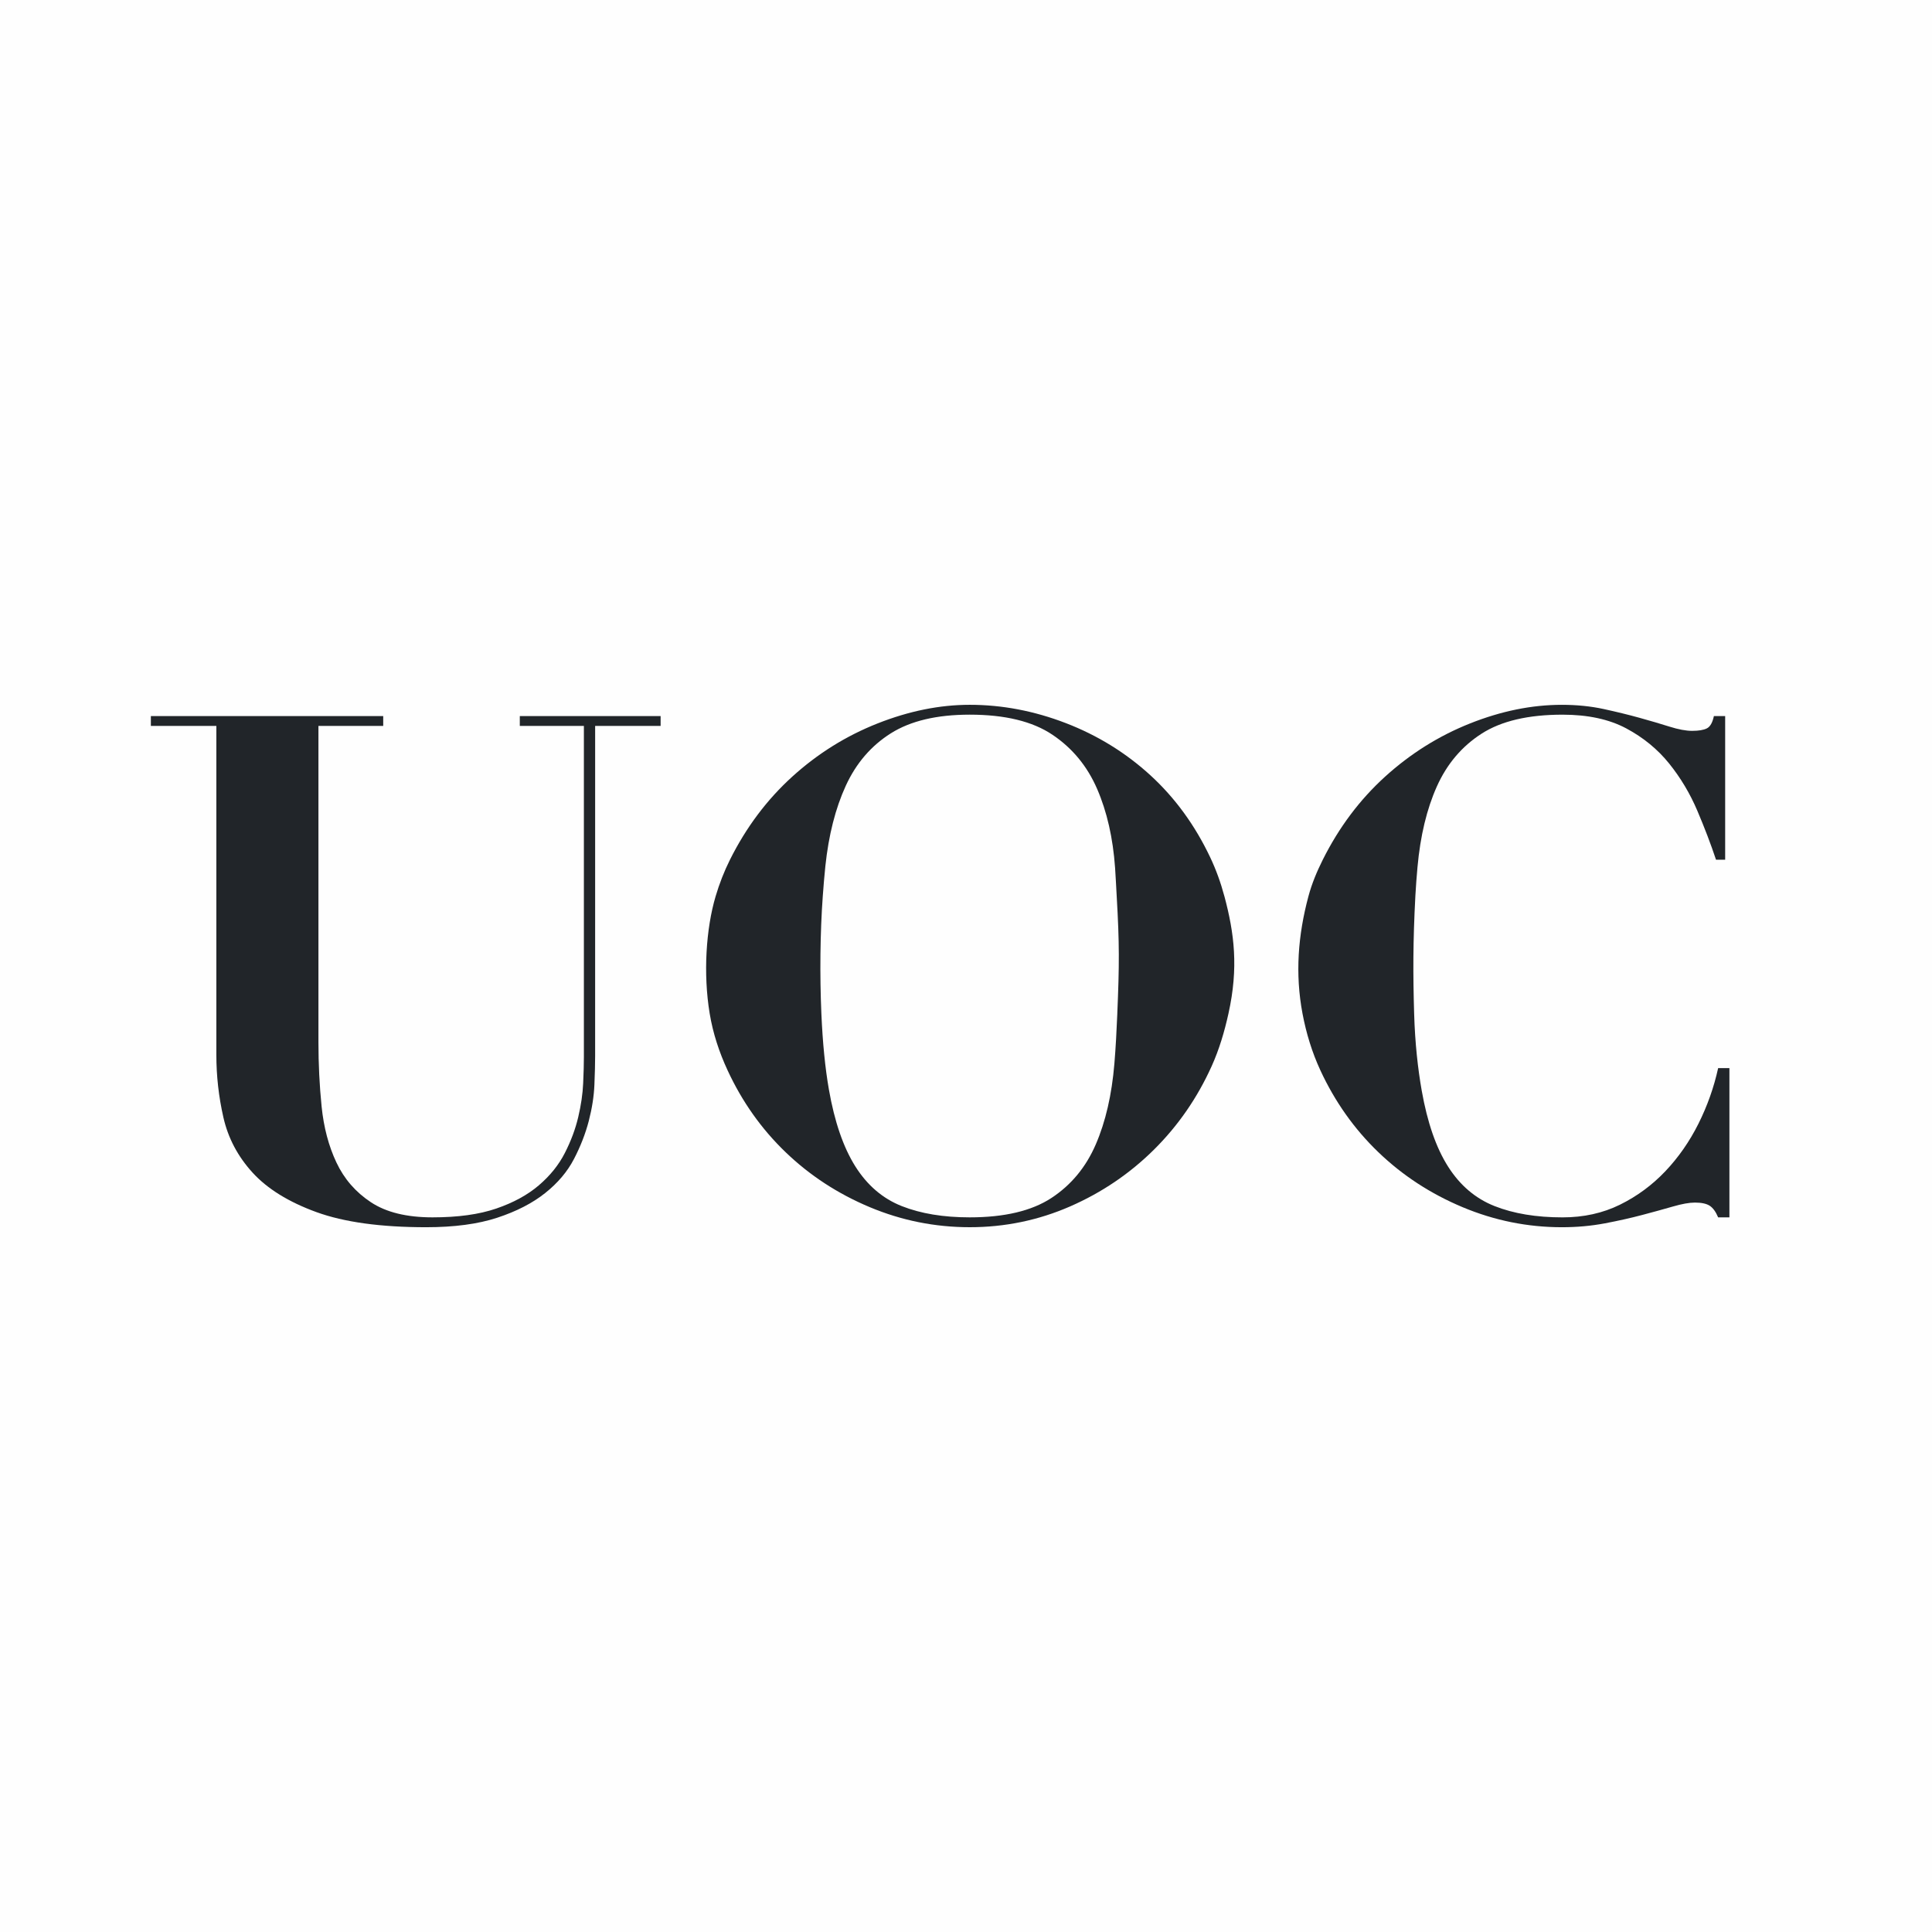 <?xml version="1.0" encoding="UTF-8"?>
<svg width="256" height="256" version="1.1" viewBox="0 0 256 256" xmlns="http://www.w3.org/2000/svg" xmlns:cc="http://creativecommons.org/ns#" xmlns:dc="http://purl.org/dc/elements/1.1/" xmlns:rdf="http://www.w3.org/1999/02/22-rdf-syntax-ns#">
 <rect x="0" y="0" width="256" height="256" fill="#808080" stroke="none"/>
 <g transform="translate(1.561 5.018)">
  <rect x="-1.561" y="-5.018" width="256" height="256" fill="#fff" fill-opacity=".986" style="paint-order:markers stroke fill"/>
 </g>
 <g transform="translate(-115.63 -139.38)" fill="#212529">
  <path d="m303.17 258.15c0.07-1.326 0.174-2.621 0.285-3.876 0.375-4.134 1.227-7.696 2.565-10.681 1.338-2.986 3.313-5.318 5.925-6.996 2.611-1.681 6.189-2.52 10.729-2.52 3.359 0 6.172 0.607 8.443 1.818 2.27 1.214 4.165 2.769 5.691 4.665 1.523 1.898 2.766 3.98 3.729 6.249 0.966 2.271 1.789 4.432 2.473 6.485h1.214v-19.03h-1.493c-0.186 0.871-0.498 1.415-0.933 1.631-0.437 0.22-1.088 0.327-1.958 0.327-0.809 0-1.806-0.186-2.987-0.558-1.182-0.375-2.503-0.761-3.965-1.167-1.461-0.405-3.046-0.792-4.756-1.165-1.713-0.372-3.561-0.56-5.551-0.56-3.98 0-8.04 0.826-12.176 2.473-4.137 1.648-7.882 3.996-11.241 7.043-3.357 3.048-6.11 6.716-8.256 11.007-0.777 1.554-1.452 3.162-1.905 4.856-1.381 5.156-1.777 10.274-0.784 15.532 0.493 2.61 1.258 5.118 2.362 7.507 1.929 4.167 4.493 7.79 7.696 10.867 3.203 3.079 6.921 5.505 11.151 7.278 4.227 1.771 8.613 2.658 13.154 2.658 1.991 0 3.885-0.171 5.691-0.513 1.803-0.341 3.465-0.715 4.991-1.12 1.523-0.403 2.875-0.777 4.058-1.118 1.182-0.341 2.147-0.515 2.893-0.515 0.87 0 1.522 0.14 1.958 0.418 0.434 0.282 0.808 0.795 1.12 1.542h1.493v-19.777h-1.493c-0.56 2.552-1.431 5.007-2.611 7.369-1.184 2.366-2.646 4.463-4.387 6.298-1.741 1.833-3.746 3.313-6.016 4.433-2.271 1.117-4.804 1.678-7.603 1.678-3.484 0-6.483-0.498-9.002-1.494-2.521-0.993-4.573-2.735-6.158-5.223-1.587-2.486-2.752-5.846-3.5-10.076-0.508-2.882-0.89-6.284-1.005-10.211-0.154-5.221-0.158-9.504 0.16-15.532z"/>
  <path d="m277.87 258.15c-0.482-1.808-1.108-3.538-1.889-5.184-2.022-4.258-4.663-7.881-7.929-10.869-3.264-2.984-6.997-5.283-11.196-6.902-4.196-1.616-8.442-2.425-12.734-2.425-3.98 0-8.056 0.826-12.221 2.473-4.168 1.648-7.93 3.996-11.289 7.043-3.359 3.048-6.111 6.716-8.256 11.007-0.777 1.554-1.406 3.174-1.905 4.856-1.266 4.263-1.663 10.234-0.785 15.532 0.434 2.62 1.258 5.117 2.364 7.505 1.927 4.168 4.494 7.789 7.698 10.869 3.202 3.078 6.916 5.504 11.147 7.278 4.229 1.771 8.643 2.658 13.247 2.658 4.665 0 9.098-0.918 13.296-2.751 4.198-1.835 7.898-4.339 11.101-7.511 3.204-3.172 5.752-6.858 7.651-11.056 1.022-2.264 1.708-4.607 2.236-6.992 1.352-6.103 0.77-10.639-0.535-15.532zm-14.189 15.532c-0.097 2.299-0.213 4.507-0.387 6.62-0.343 4.138-1.167 7.713-2.473 10.729-1.306 3.017-3.267 5.38-5.878 7.091-2.613 1.71-6.221 2.564-10.823 2.564-3.483 0-6.483-0.495-9.002-1.491-2.518-0.994-4.571-2.752-6.158-5.271-1.585-2.52-2.75-5.91-3.496-10.171-0.501-2.858-0.83-6.217-0.998-10.071-0.223-5.116-0.162-10.771 0.185-15.532 0.101-1.377 0.208-2.717 0.345-4.014 0.434-4.106 1.336-7.652 2.705-10.638 1.367-2.984 3.358-5.299 5.971-6.949 2.613-1.647 6.095-2.473 10.449-2.473 4.666 0 8.318 0.885 10.961 2.66 2.644 1.772 4.618 4.167 5.925 7.182 1.306 3.018 2.098 6.501 2.378 10.451 0.087 1.237 0.142 2.505 0.216 3.782 0.367 6.32 0.351 9.053 0.078 15.532z"/>
  <path d="m194.49 235.57h8.676v-1.305h-18.659v1.305h8.491v43.848c0 0.932-0.032 2.098-0.095 3.498-0.061 1.399-0.279 2.892-0.653 4.478-0.372 1.585-0.963 3.172-1.773 4.758-0.808 1.585-1.959 3.017-3.451 4.291-1.493 1.276-3.375 2.301-5.645 3.078-2.271 0.778-5.085 1.165-8.443 1.165-3.419 0-6.142-0.666-8.162-2.005-2.022-1.335-3.546-3.091-4.571-5.271-1.026-2.176-1.679-4.646-1.96-7.414-0.28-2.768-0.42-5.612-0.42-8.538v-41.888h8.583v-1.305h-30.788v1.305h8.678v43.566c0 2.799 0.31 5.568 0.933 8.303 0.621 2.738 1.912 5.179 3.871 7.325 1.96 2.145 4.774 3.885 8.443 5.222 3.669 1.337 8.521 2.007 14.554 2.007 3.732 0 6.871-0.421 9.421-1.26 2.551-0.84 4.664-1.927 6.343-3.265 1.679-1.335 2.954-2.844 3.825-4.524 0.871-1.679 1.524-3.359 1.96-5.038 0.434-1.679 0.683-3.28 0.745-4.805 0.062-1.523 0.095-2.783 0.095-3.778z"/>
 </g>
</svg>
